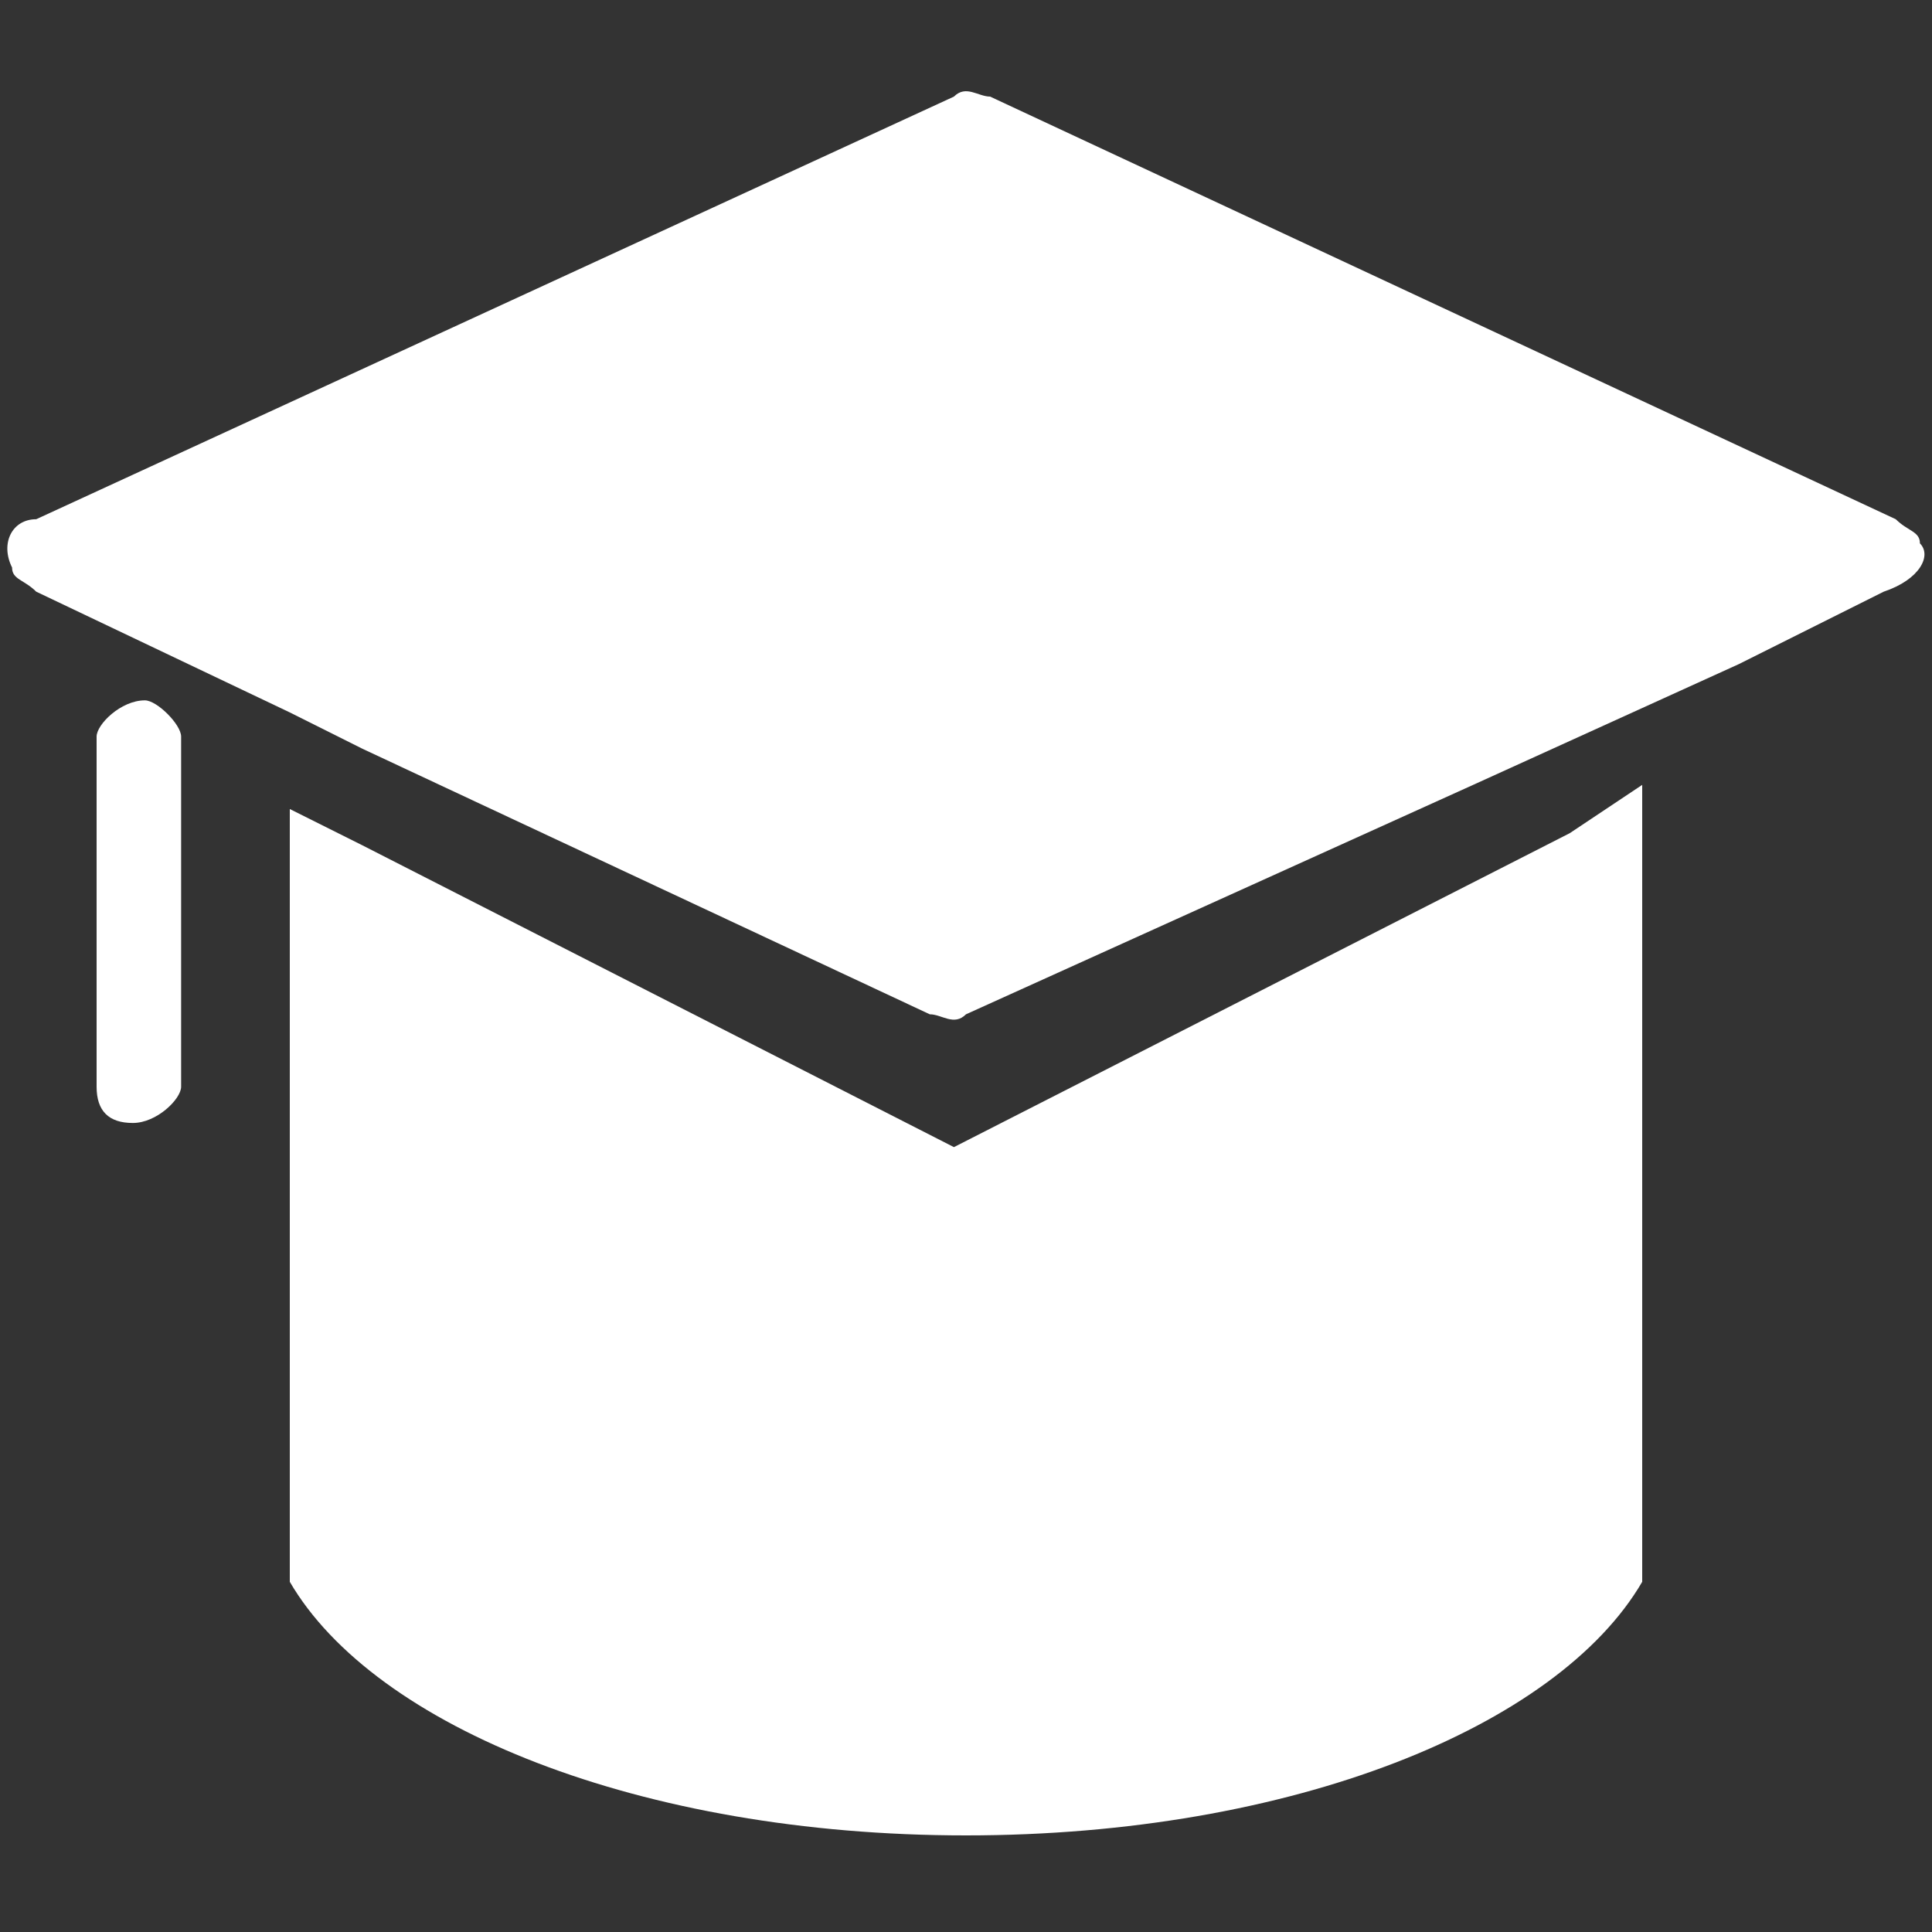 <?xml version="1.0" standalone="no"?><!DOCTYPE svg PUBLIC "-//W3C//DTD SVG 1.1//EN" "http://www.w3.org/Graphics/SVG/1.1/DTD/svg11.dtd"><svg t="1733301654033" class="icon" viewBox="0 0 1024 1024" version="1.1" xmlns="http://www.w3.org/2000/svg" p-id="32400" xmlns:xlink="http://www.w3.org/1999/xlink" width="64" height="64"><rect x="0" y="0" width="1024" height="1024" fill="#333333" stroke="none"/><path d="M76.8 371.2c-12.8 0-25.6 12.8-25.6 19.2V576c0 12.8 6.4 19.2 19.2 19.2s25.6-12.8 25.6-19.2V390.4c0-6.4-12.8-19.2-19.2-19.2zM832 441.6L505.6 608 192 448l-38.4-19.2v409.6c44.8 76.8 185.6 134.4 358.4 134.4 172.8 0 313.6-57.6 358.4-134.4V416l-38.4 25.6z" fill="#ffffff" p-id="32401"></path><path d="M1017.6 288c0-6.4-6.4-6.4-12.8-12.8L524.8 51.2c-6.4 0-12.8-6.4-19.2 0L19.2 275.2c-12.8 0-19.2 12.8-12.8 25.6 0 6.4 6.4 6.4 12.8 12.8l134.4 64 38.4 19.2 300.8 140.8c6.4 0 12.8 6.4 19.2 0l268.8-121.6 140.8-64 76.8-38.4c19.2-6.4 25.6-19.2 19.2-25.6z" fill="#ffffff" p-id="32402"></path></svg>